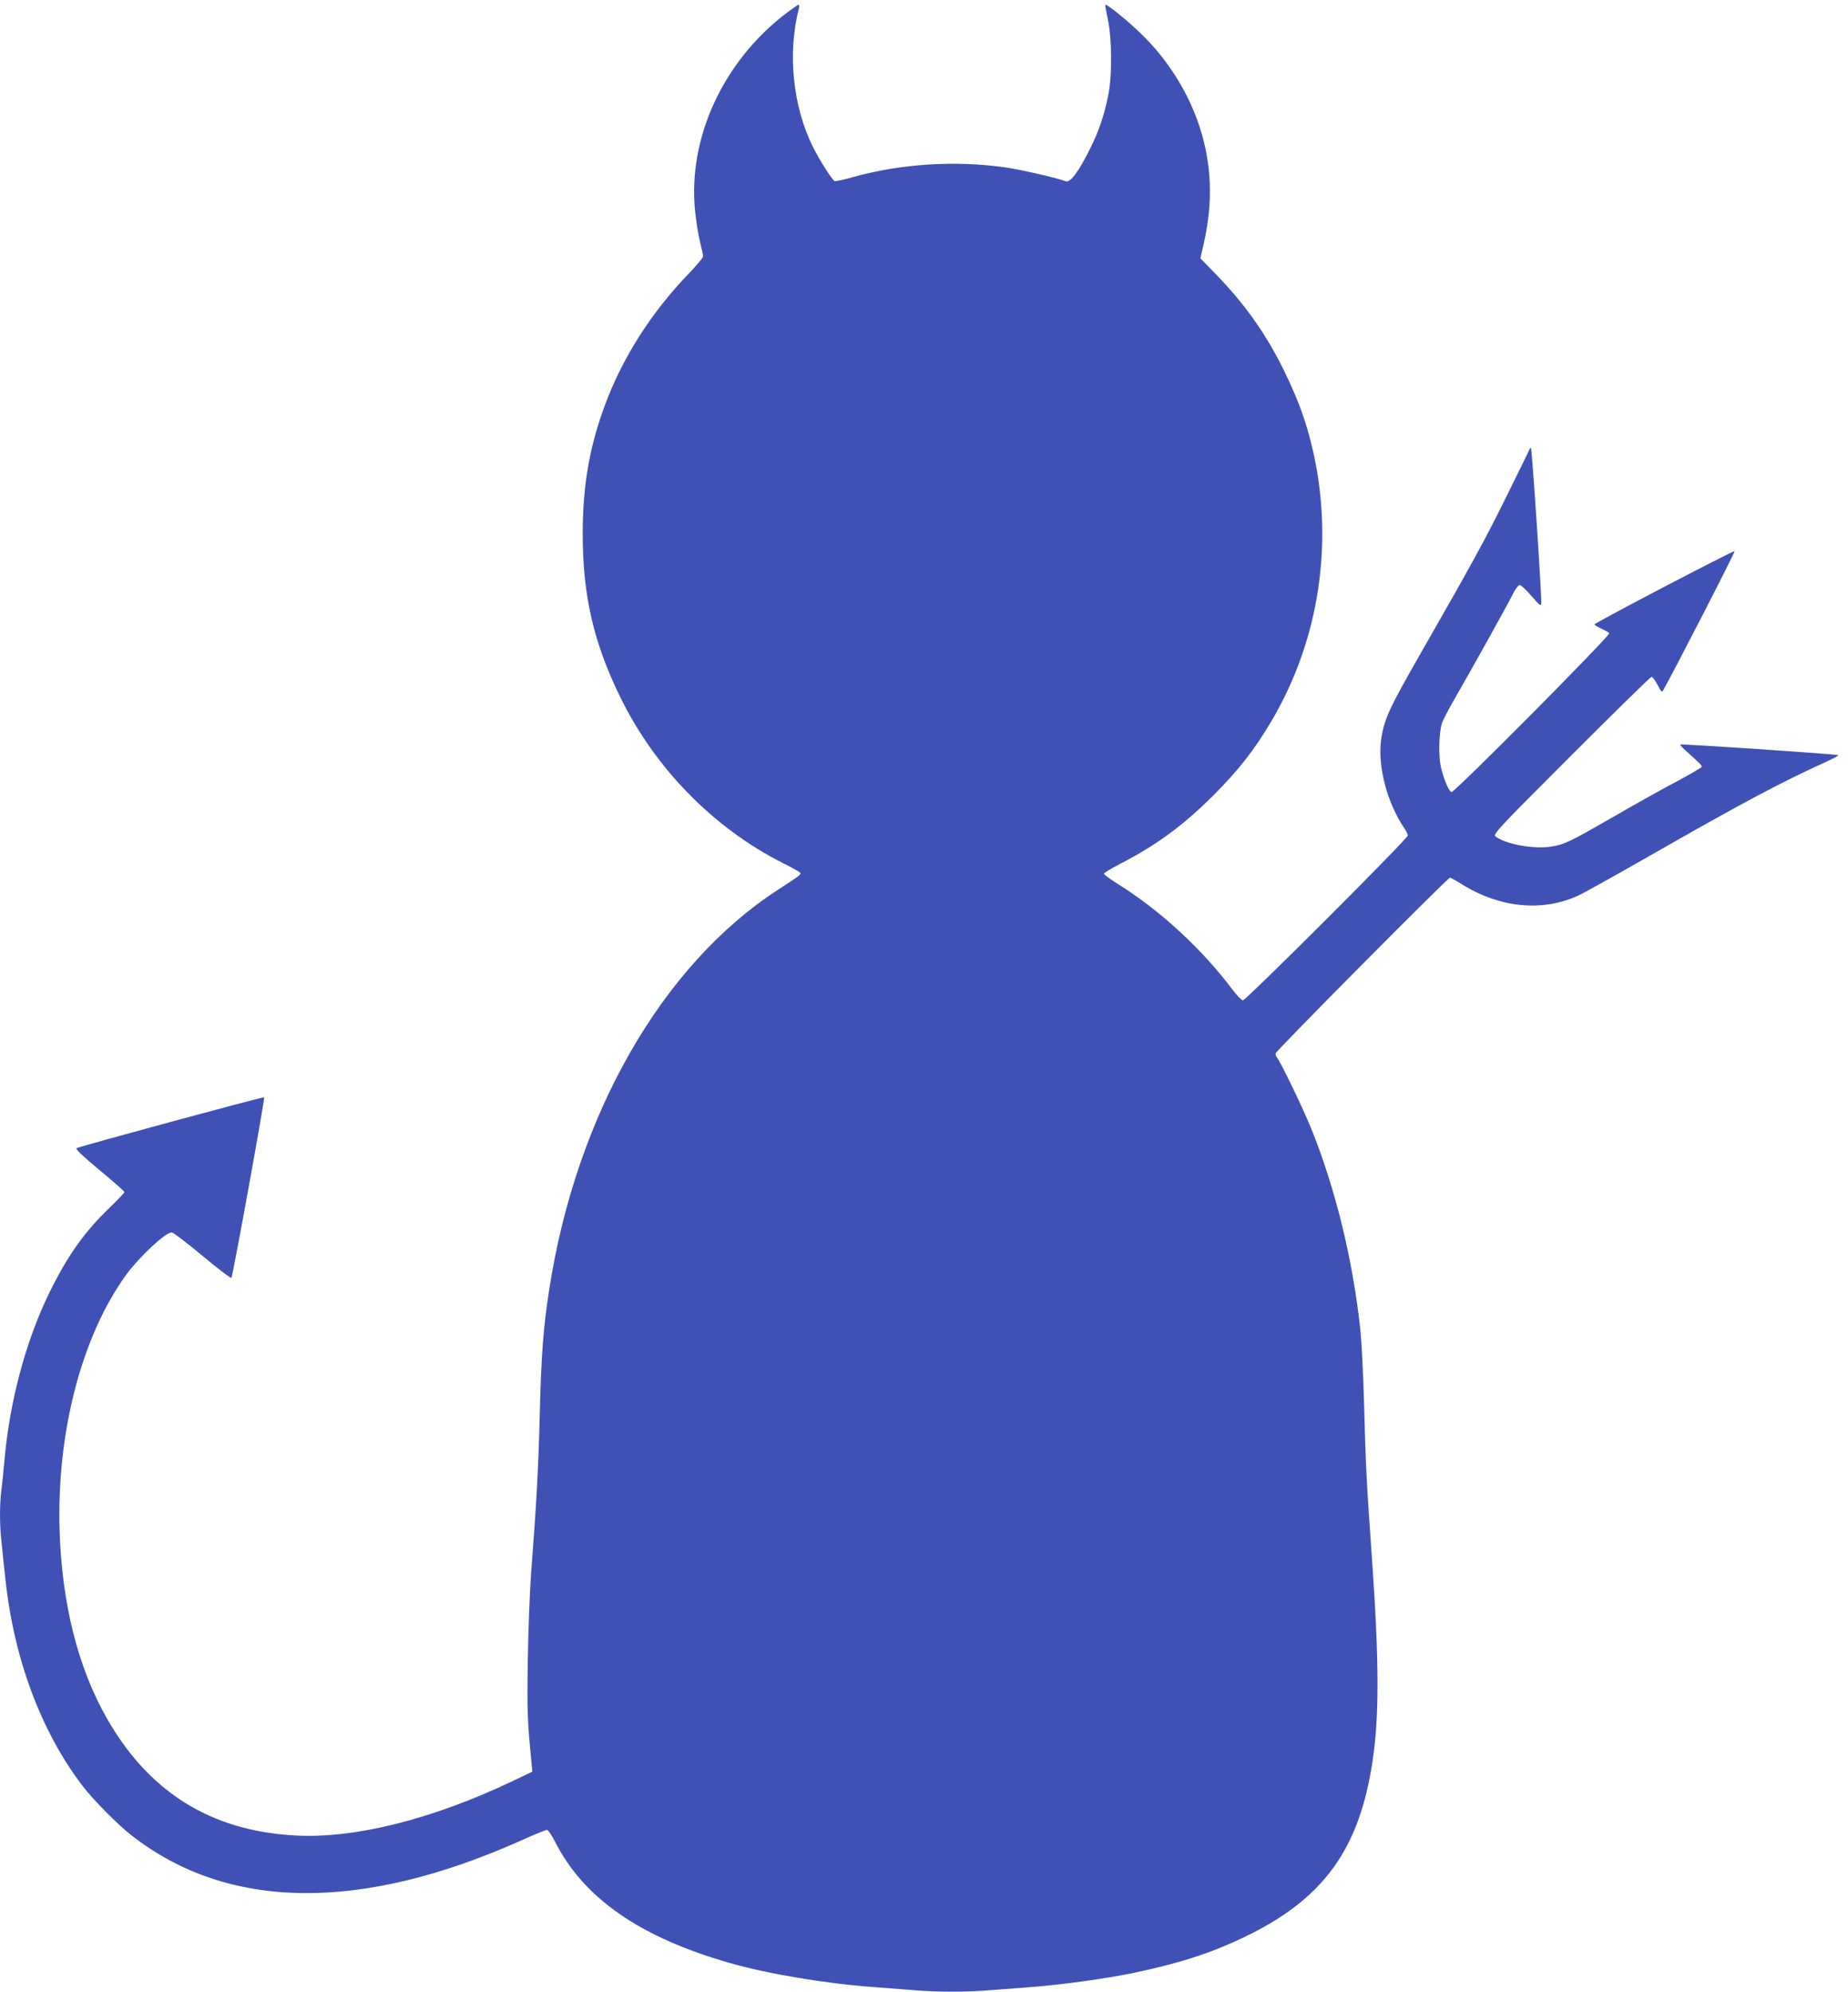<?xml version="1.0" standalone="no"?>
<!DOCTYPE svg PUBLIC "-//W3C//DTD SVG 20010904//EN"
 "http://www.w3.org/TR/2001/REC-SVG-20010904/DTD/svg10.dtd">
<svg version="1.0" xmlns="http://www.w3.org/2000/svg"
 width="1188pt" height="1280pt" viewBox="0 0 1188 1280"
 preserveAspectRatio="xMidYMid meet">
<g transform="translate(0,1280) scale(0.1,-0.1)"
fill="#3f51b5" stroke="none">
<path d="M5053 12714 c-405 -309 -631 -801 -585 -1267 7 -67 21 -157 32 -201
11 -43 20 -85 20 -94 0 -8 -42 -58 -93 -111 -242 -251 -429 -545 -542 -855
-97 -265 -139 -512 -139 -816 0 -395 69 -697 239 -1045 223 -460 603 -848
1047 -1071 58 -29 109 -58 112 -63 7 -11 3 -14 -144 -110 -744 -483 -1296
-1446 -1469 -2567 -38 -241 -52 -429 -61 -803 -9 -357 -22 -583 -56 -1026 -8
-110 -18 -360 -21 -555 -5 -335 -3 -383 24 -660 l5 -56 -128 -61 c-515 -245
-1014 -370 -1394 -349 -541 28 -942 277 -1213 753 -186 326 -289 736 -304
1209 -19 631 143 1250 430 1644 85 115 251 270 291 270 9 0 98 -68 198 -151
100 -84 184 -147 186 -141 15 46 217 1158 210 1160 -9 4 -1185 -315 -1206
-327 -9 -5 40 -51 148 -141 88 -73 160 -136 160 -141 0 -4 -43 -50 -96 -101
-168 -162 -276 -317 -395 -563 -145 -302 -245 -679 -279 -1045 -6 -69 -15
-161 -21 -204 -12 -101 -12 -223 1 -339 5 -51 16 -157 25 -237 54 -510 230
-979 494 -1325 69 -91 226 -250 316 -320 618 -483 1469 -495 2501 -35 86 39
163 70 170 70 8 0 30 -33 50 -72 184 -366 547 -618 1124 -783 245 -70 611
-132 925 -155 77 -6 192 -15 257 -20 148 -13 348 -13 496 0 65 5 182 14 262
20 196 15 480 54 653 90 293 61 496 126 712 229 511 244 744 563 829 1136 43
287 42 640 -4 1295 -36 508 -40 594 -50 965 -5 204 -17 433 -25 510 -48 448
-160 907 -316 1293 -50 124 -201 437 -220 456 -5 6 -9 17 -9 26 0 14 1107
1130 1122 1130 3 0 39 -20 79 -45 243 -150 515 -176 744 -71 39 18 243 132
455 253 589 337 850 476 1139 607 45 20 81 40 78 43 -7 6 -1010 74 -1015 68
-3 -3 19 -26 49 -52 74 -66 89 -82 89 -91 0 -4 -71 -46 -157 -92 -87 -46 -264
-144 -393 -219 -303 -174 -331 -188 -419 -202 -112 -17 -289 15 -357 65 -18
14 11 45 486 520 278 278 510 506 517 506 7 0 24 -23 39 -52 24 -46 27 -50 37
-32 70 123 464 890 458 892 -10 4 -900 -461 -901 -471 0 -4 20 -16 44 -27 24
-10 47 -24 51 -30 8 -14 -991 -1020 -1013 -1020 -16 0 -49 76 -69 160 -16 71
-13 218 6 280 6 20 41 87 77 150 110 190 350 621 380 683 16 33 35 57 44 57 8
0 42 -32 75 -70 51 -60 61 -67 63 -48 5 27 -59 991 -66 998 -2 3 -6 0 -8 -5
-2 -6 -66 -136 -142 -290 -147 -298 -217 -426 -549 -1006 -215 -375 -245 -440
-264 -572 -24 -171 38 -407 150 -572 12 -16 21 -37 21 -45 0 -20 -1041 -1060
-1060 -1059 -8 0 -40 33 -70 73 -193 257 -461 504 -729 672 -52 32 -94 63 -94
69 0 5 45 33 100 61 241 125 406 246 604 443 160 160 264 293 371 474 291 491
393 1077 288 1647 -41 217 -101 397 -206 609 -115 235 -250 425 -438 619 l-99
102 21 93 c49 217 53 406 13 605 -55 267 -196 525 -396 726 -85 86 -241 214
-249 205 -2 -2 5 -44 16 -94 26 -122 28 -355 4 -479 -25 -129 -61 -238 -117
-349 -75 -152 -129 -223 -158 -212 -45 19 -290 75 -386 89 -325 46 -675 24
-984 -63 -57 -16 -109 -27 -115 -25 -16 6 -98 136 -141 222 -128 259 -163 597
-90 885 4 15 3 27 -1 27 -5 -1 -41 -26 -81 -56z"/>
</g>
</svg>
